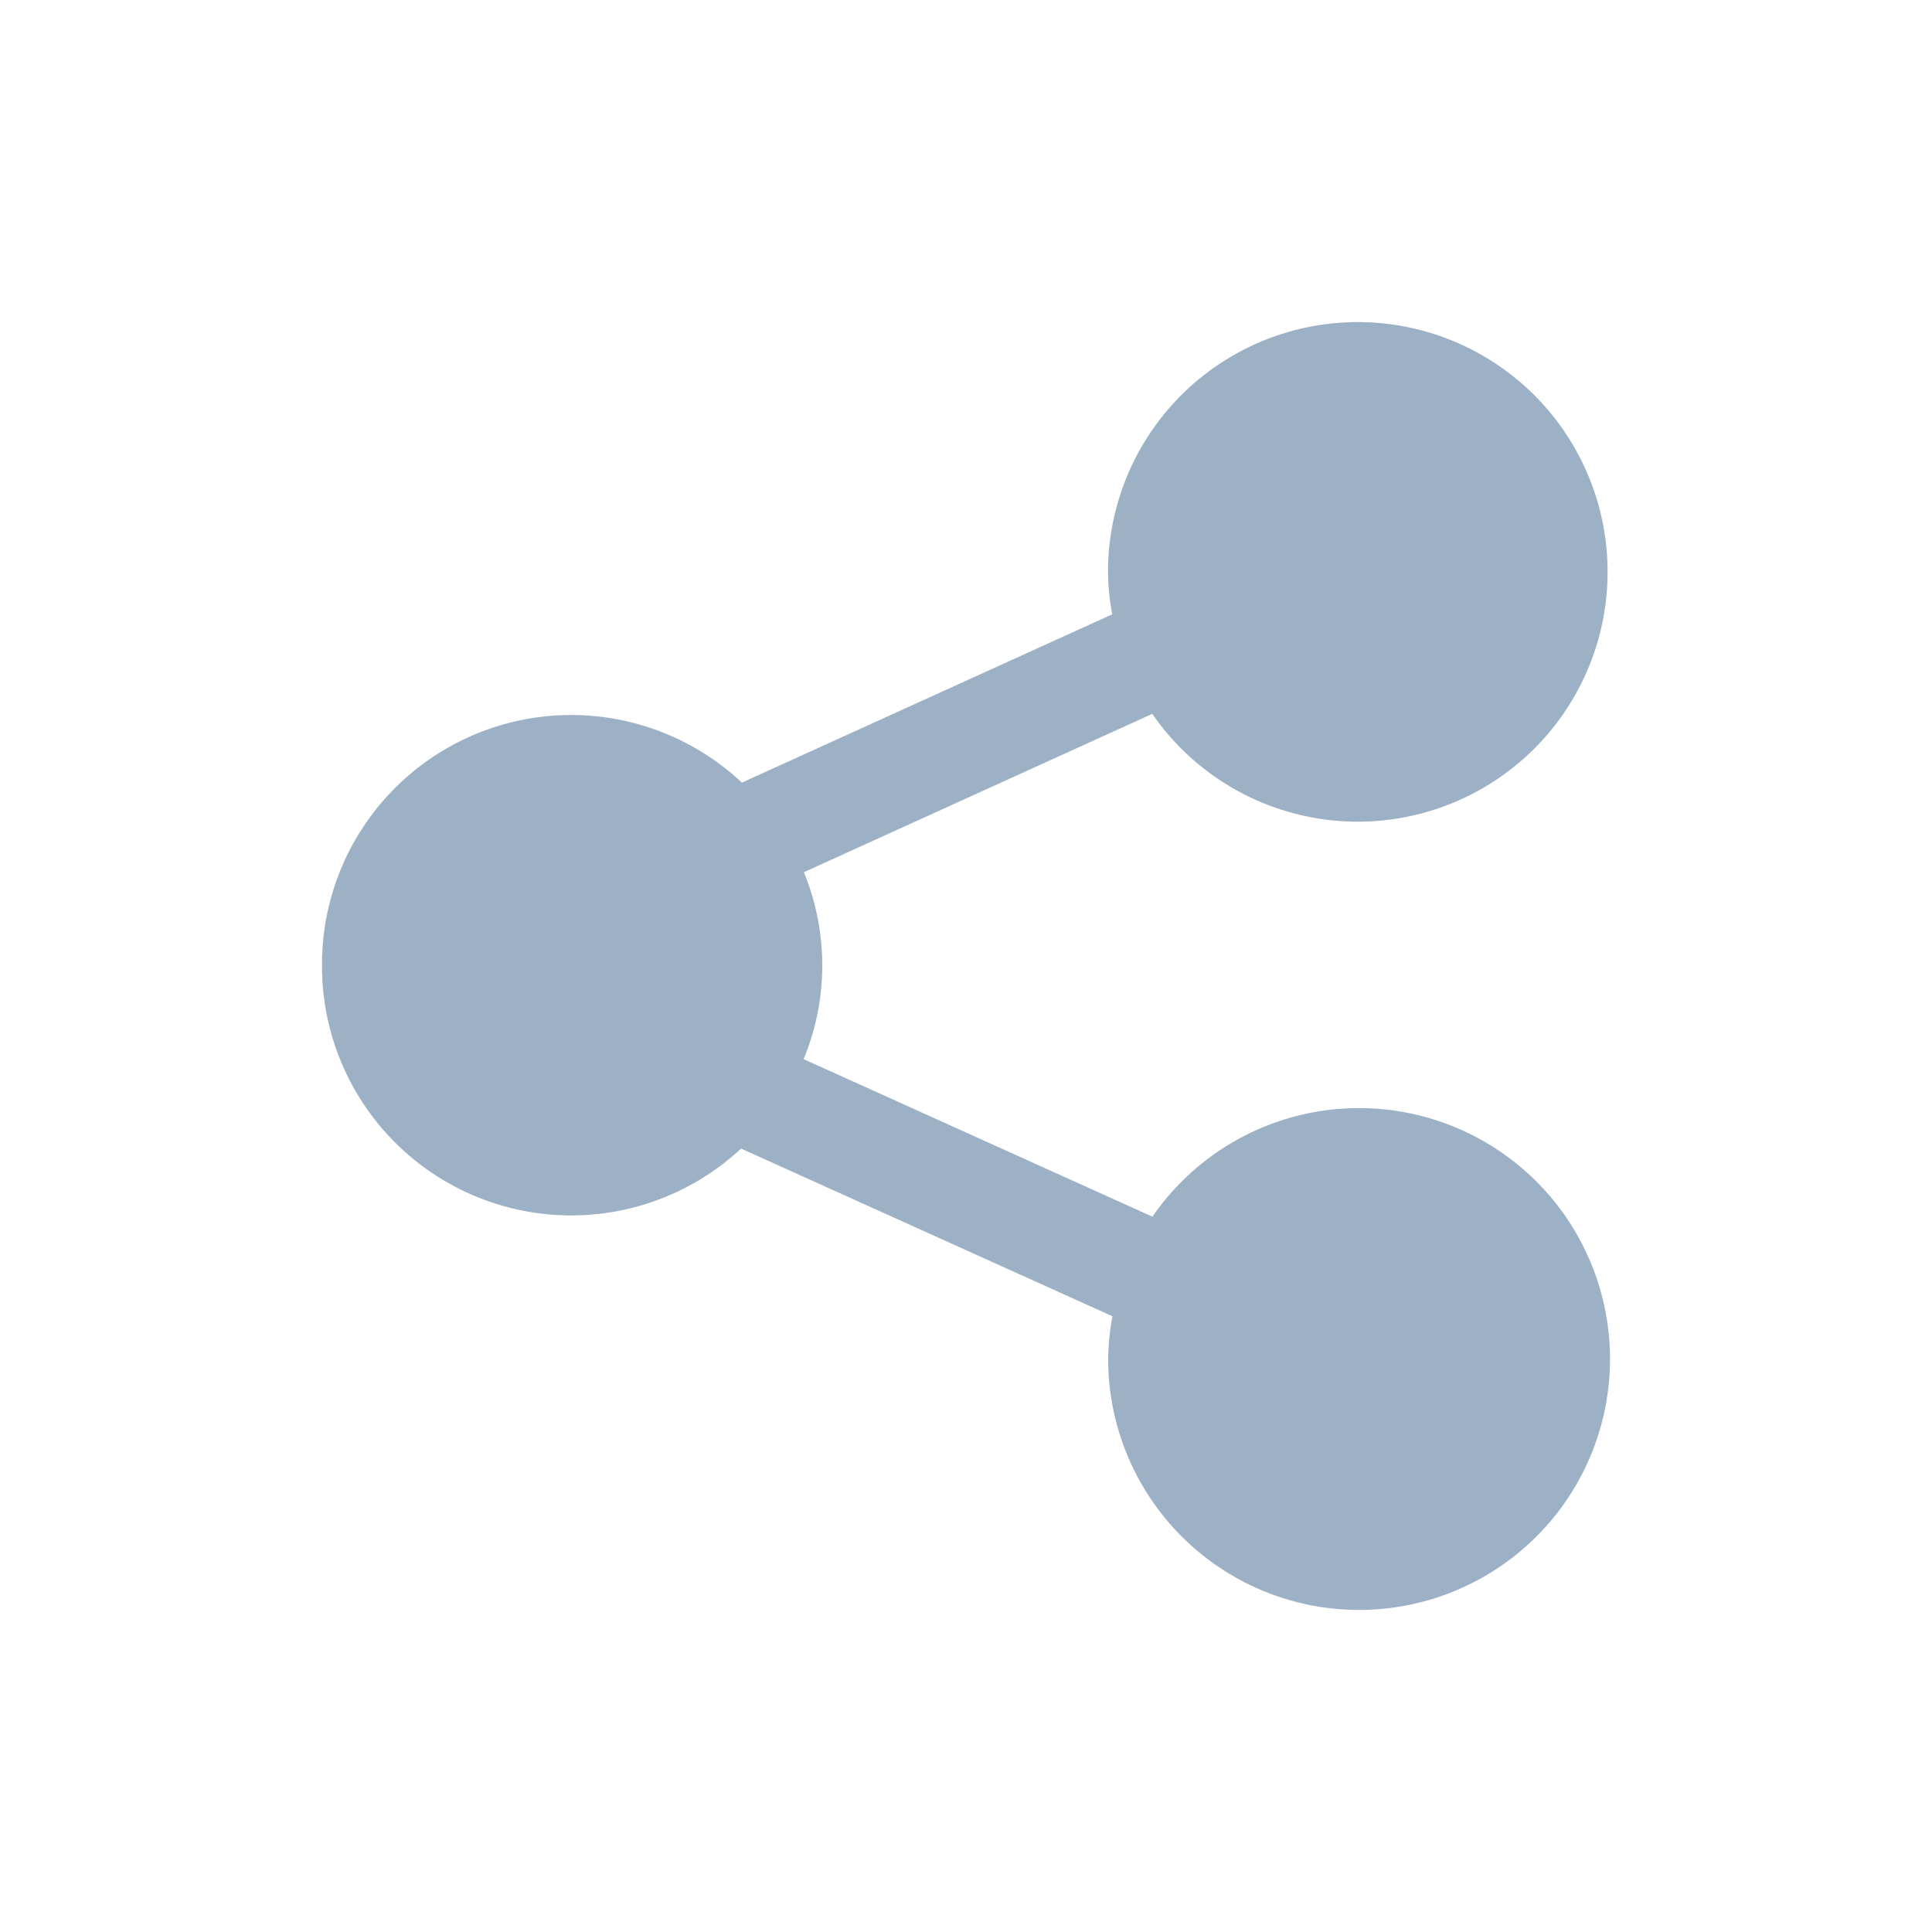 <svg width="24" height="24" viewBox="0 0 24 24" xmlns="http://www.w3.org/2000/svg">
    <path d="M4 11.99a3.096 3.096 0 0 0 5.206 2.278l4.613 2.083c-.032.172-.05.347-.053.522a3.117 3.117 0 1 0 .55-1.759l-4.333-1.957a3.046 3.046 0 0 0 .003-2.322l4.328-1.967a3.103 3.103 0 1 0-.55-1.76c.002.176.02.35.053.523L9.216 9.722A3.096 3.096 0 0 0 4 11.991z" fill="#9DB1C6" fill-rule="nonzero"/>
</svg>
